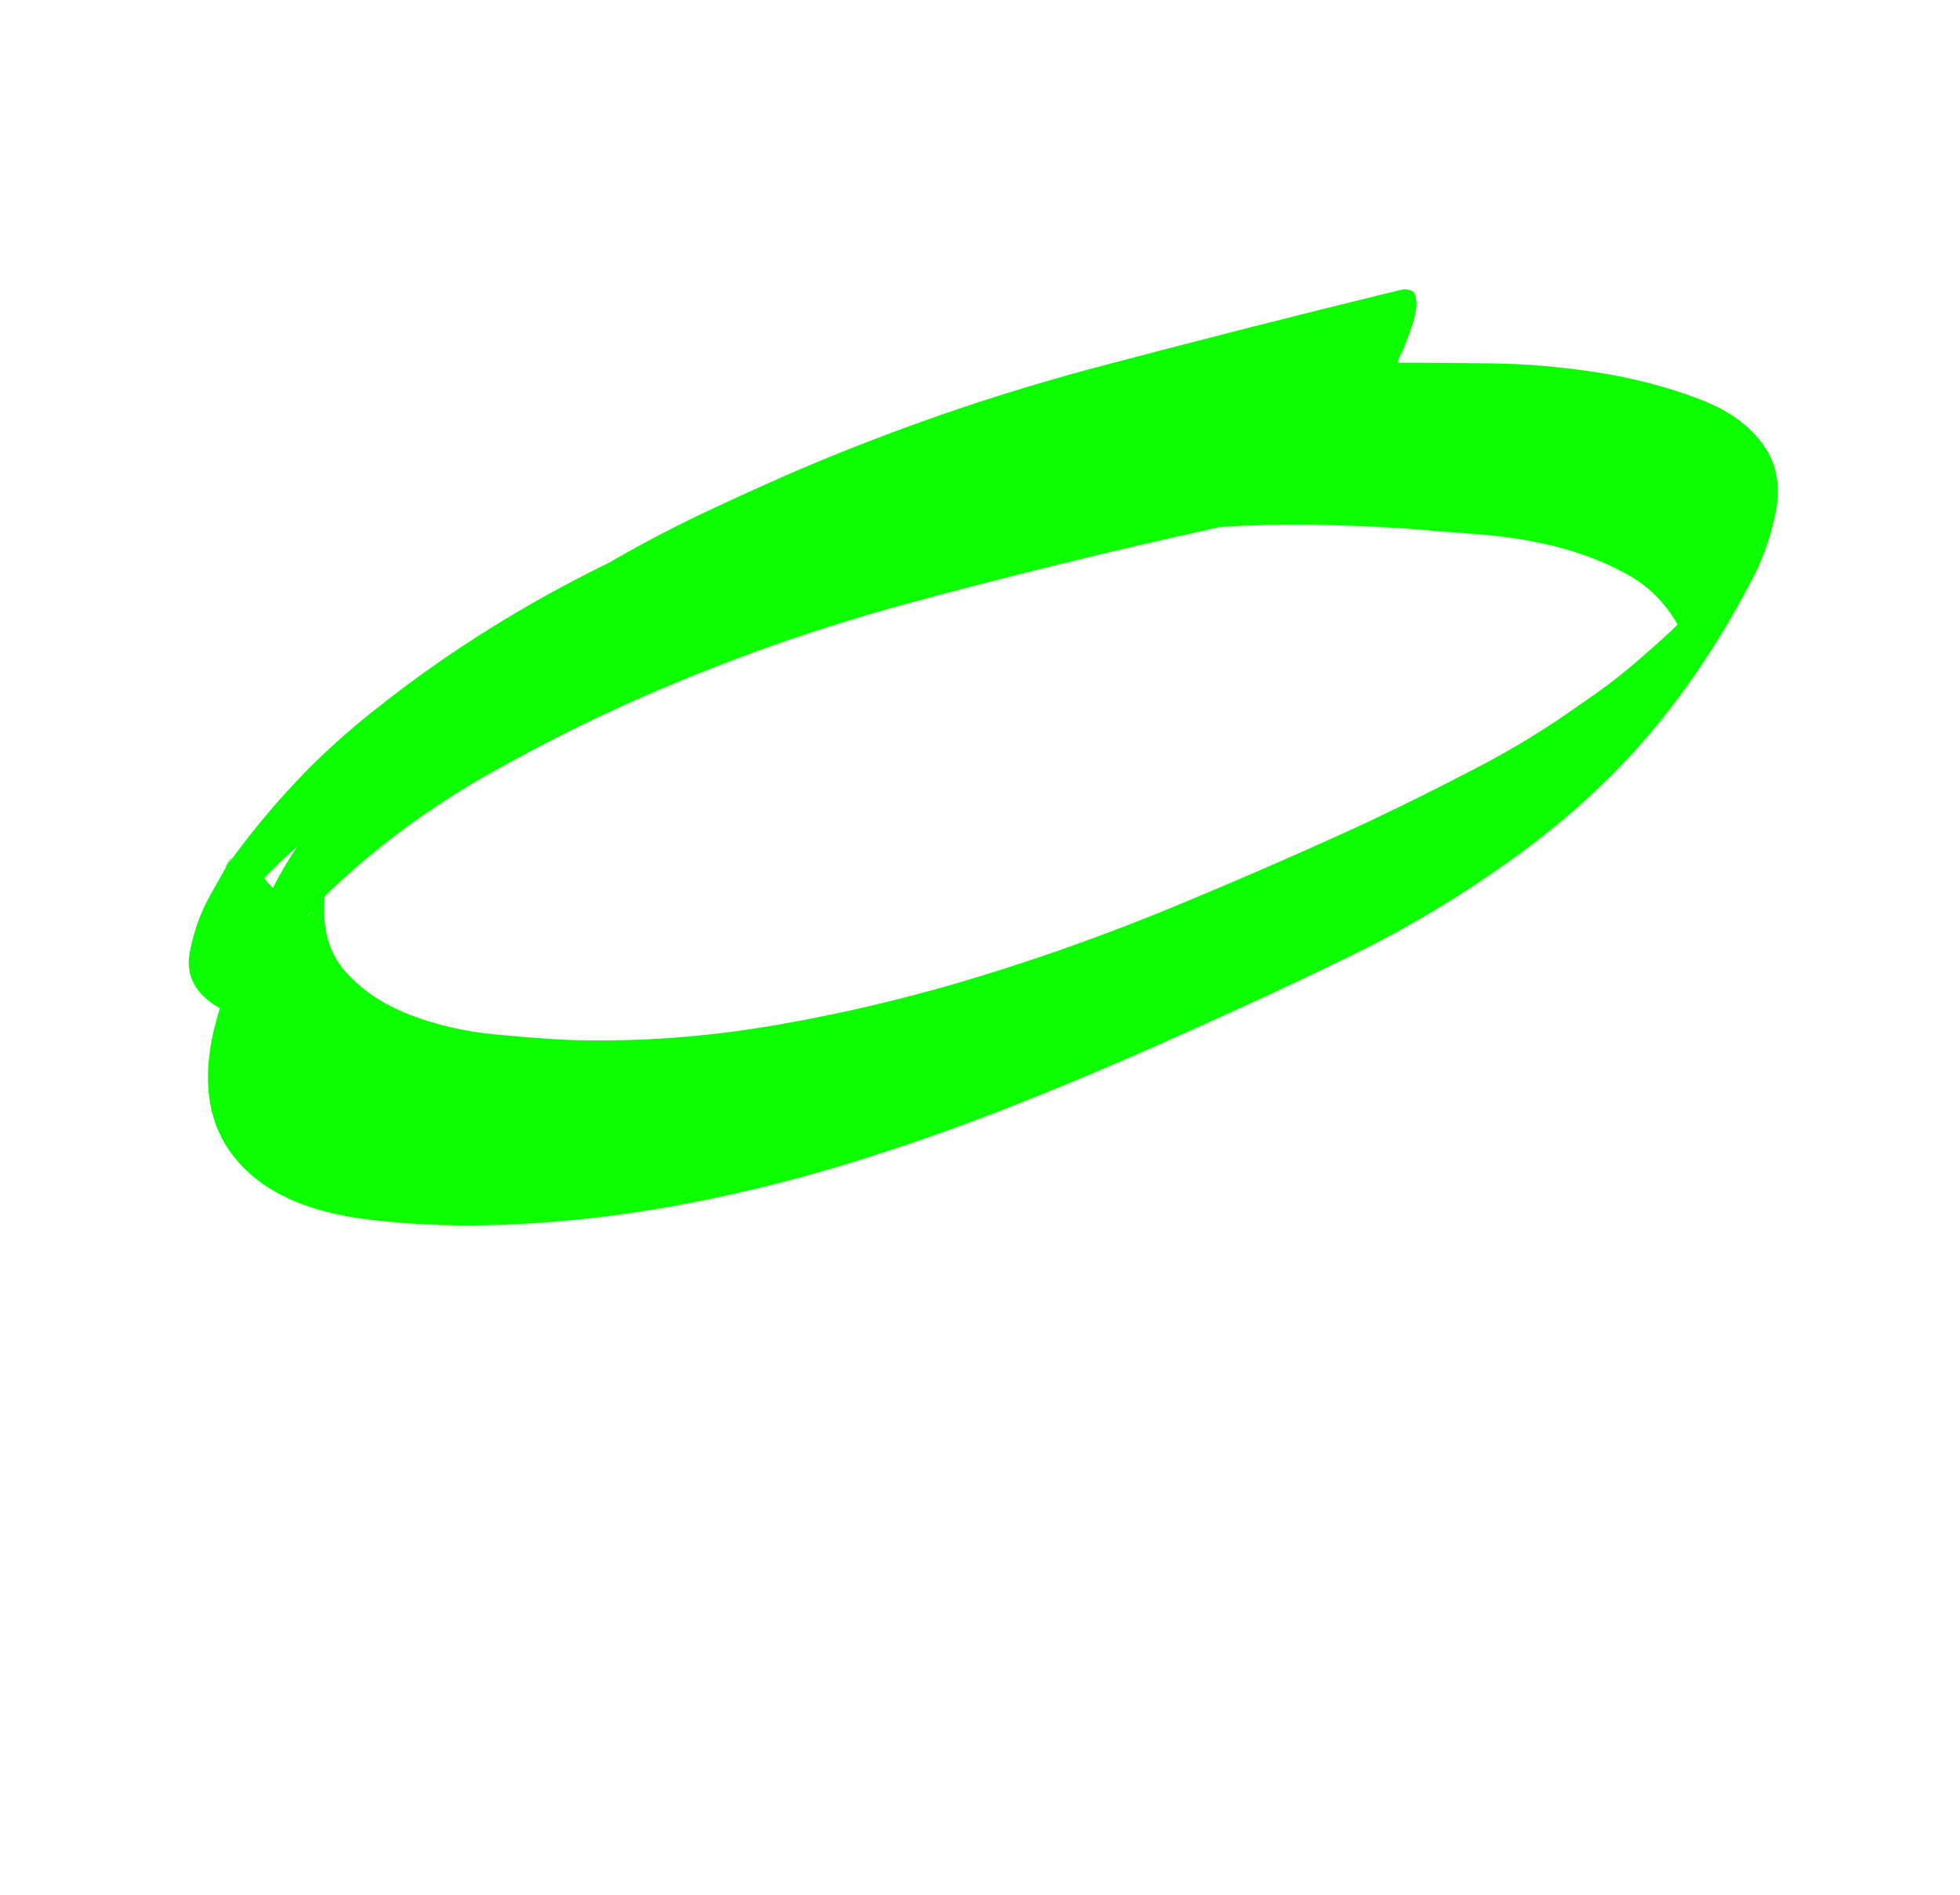 <?xml version="1.0" encoding="utf-8"?>
<!-- Generator: Adobe Illustrator 23.1.1, SVG Export Plug-In . SVG Version: 6.00 Build 0)  -->
<svg version="1.1" id="Calque_1" xmlns="http://www.w3.org/2000/svg" xmlns:xlink="http://www.w3.org/1999/xlink" x="0px" y="0px"
	 viewBox="0 0 144.49 139.67" style="enable-background:new 0 0 144.49 139.67;" xml:space="preserve">
<style type="text/css">
	.st0{fill:#0BFF00;}
</style>
<g>
	<path class="st0" d="M103.33,21.35c0.56-0.07,0.9,0.07,1.01,0.42s0.11,0.79,0,1.32c-0.11,0.53-0.27,1.06-0.48,1.59
		c-0.21,0.53-0.35,0.9-0.42,1.11c-0.14,0.21-0.28,0.53-0.42,0.95h1.06c1.48,0,3.5,0.02,6.04,0.05c2.54,0.04,5.14,0.27,7.79,0.69
		s5.12,1.08,7.42,1.96c2.3,0.88,3.94,2.14,4.93,3.76c0.78,1.34,0.99,2.86,0.64,4.56s-0.85,3.18-1.48,4.45
		c-2.26,4.45-4.86,8.41-7.79,11.87s-6.45,6.64-10.55,9.54c-3.68,2.62-7.58,4.93-11.71,6.94s-8.29,3.94-12.46,5.78
		c-3.75,1.7-7.62,3.34-11.61,4.93c-3.99,1.59-8.02,3.02-12.08,4.29c-4.06,1.27-8.2,2.32-12.4,3.13c-4.21,0.81-8.39,1.33-12.56,1.54
		c-3.75,0.21-7.42,0.11-11.02-0.32c-4.81-0.56-8.2-2.19-10.18-4.88c-1.98-2.68-2.26-6.25-0.85-10.71L15.68,74
		c-1.41-0.99-1.98-2.24-1.7-3.76c0.28-1.52,0.78-2.92,1.48-4.19l1.27-2.23c1.62-2.26,3.34-4.35,5.14-6.25
		c1.8-1.91,3.83-3.75,6.1-5.51c5.09-4.03,10.74-7.56,16.96-10.6c2.19-1.27,4.4-2.44,6.62-3.5c2.23-1.06,4.47-2.08,6.73-3.07
		c7.21-3.11,14.63-5.69,22.26-7.74C88.17,25.13,95.77,23.19,103.33,21.35z M17.04,63.33l-0.32,0.53c-0.14,0.14-0.21,0.25-0.21,0.32
		c-0.07,0.07-0.07,0.05,0-0.05c0.07-0.11,0.14-0.23,0.21-0.37s0.14-0.26,0.21-0.37C17.01,63.28,17.04,63.26,17.04,63.33z
		 M20.12,65.45c0.49-0.99,1.1-2.01,1.8-3.07l-1.27,1.17l-1.17,1.17c0.14,0.21,0.25,0.35,0.32,0.42L20.12,65.45z M22.87,67.25
		c-0.07,0.07-0.12,0.14-0.16,0.21c-0.04,0.07-0.02,0.07,0.05,0L22.87,67.25z M103.54,38.95c-2.26-0.14-4.52-0.23-6.78-0.27
		c-2.26-0.03-4.52,0.02-6.78,0.16c-7.77,1.7-15.49,3.59-23.16,5.67c-7.67,2.09-15.14,4.82-22.42,8.21c-2.69,1.27-5.35,2.65-8,4.13
		s-5.18,3.14-7.58,4.98c-1.63,1.27-3.15,2.58-4.56,3.92l-0.32,0.32c-0.21,2.33,0.3,4.19,1.54,5.57c1.24,1.38,2.83,2.44,4.77,3.18
		s4.01,1.22,6.2,1.43c2.19,0.21,4.1,0.35,5.72,0.42c4.95,0.14,9.96-0.23,15.05-1.11s10.1-2.08,15.05-3.6s9.8-3.27,14.57-5.25
		s9.38-3.99,13.83-6.04c2.69-1.27,5.39-2.61,8.11-4.03c2.72-1.41,5.32-3,7.79-4.77c1.27-0.85,2.45-1.73,3.55-2.65
		c1.09-0.92,2.17-1.87,3.23-2.86l0.32-0.32c-0.92-1.62-2.19-2.88-3.82-3.76c-1.63-0.88-3.38-1.55-5.25-2.01s-3.8-0.76-5.78-0.9
		C106.86,39.23,105.09,39.09,103.54,38.95z"/>
</g>
</svg>
